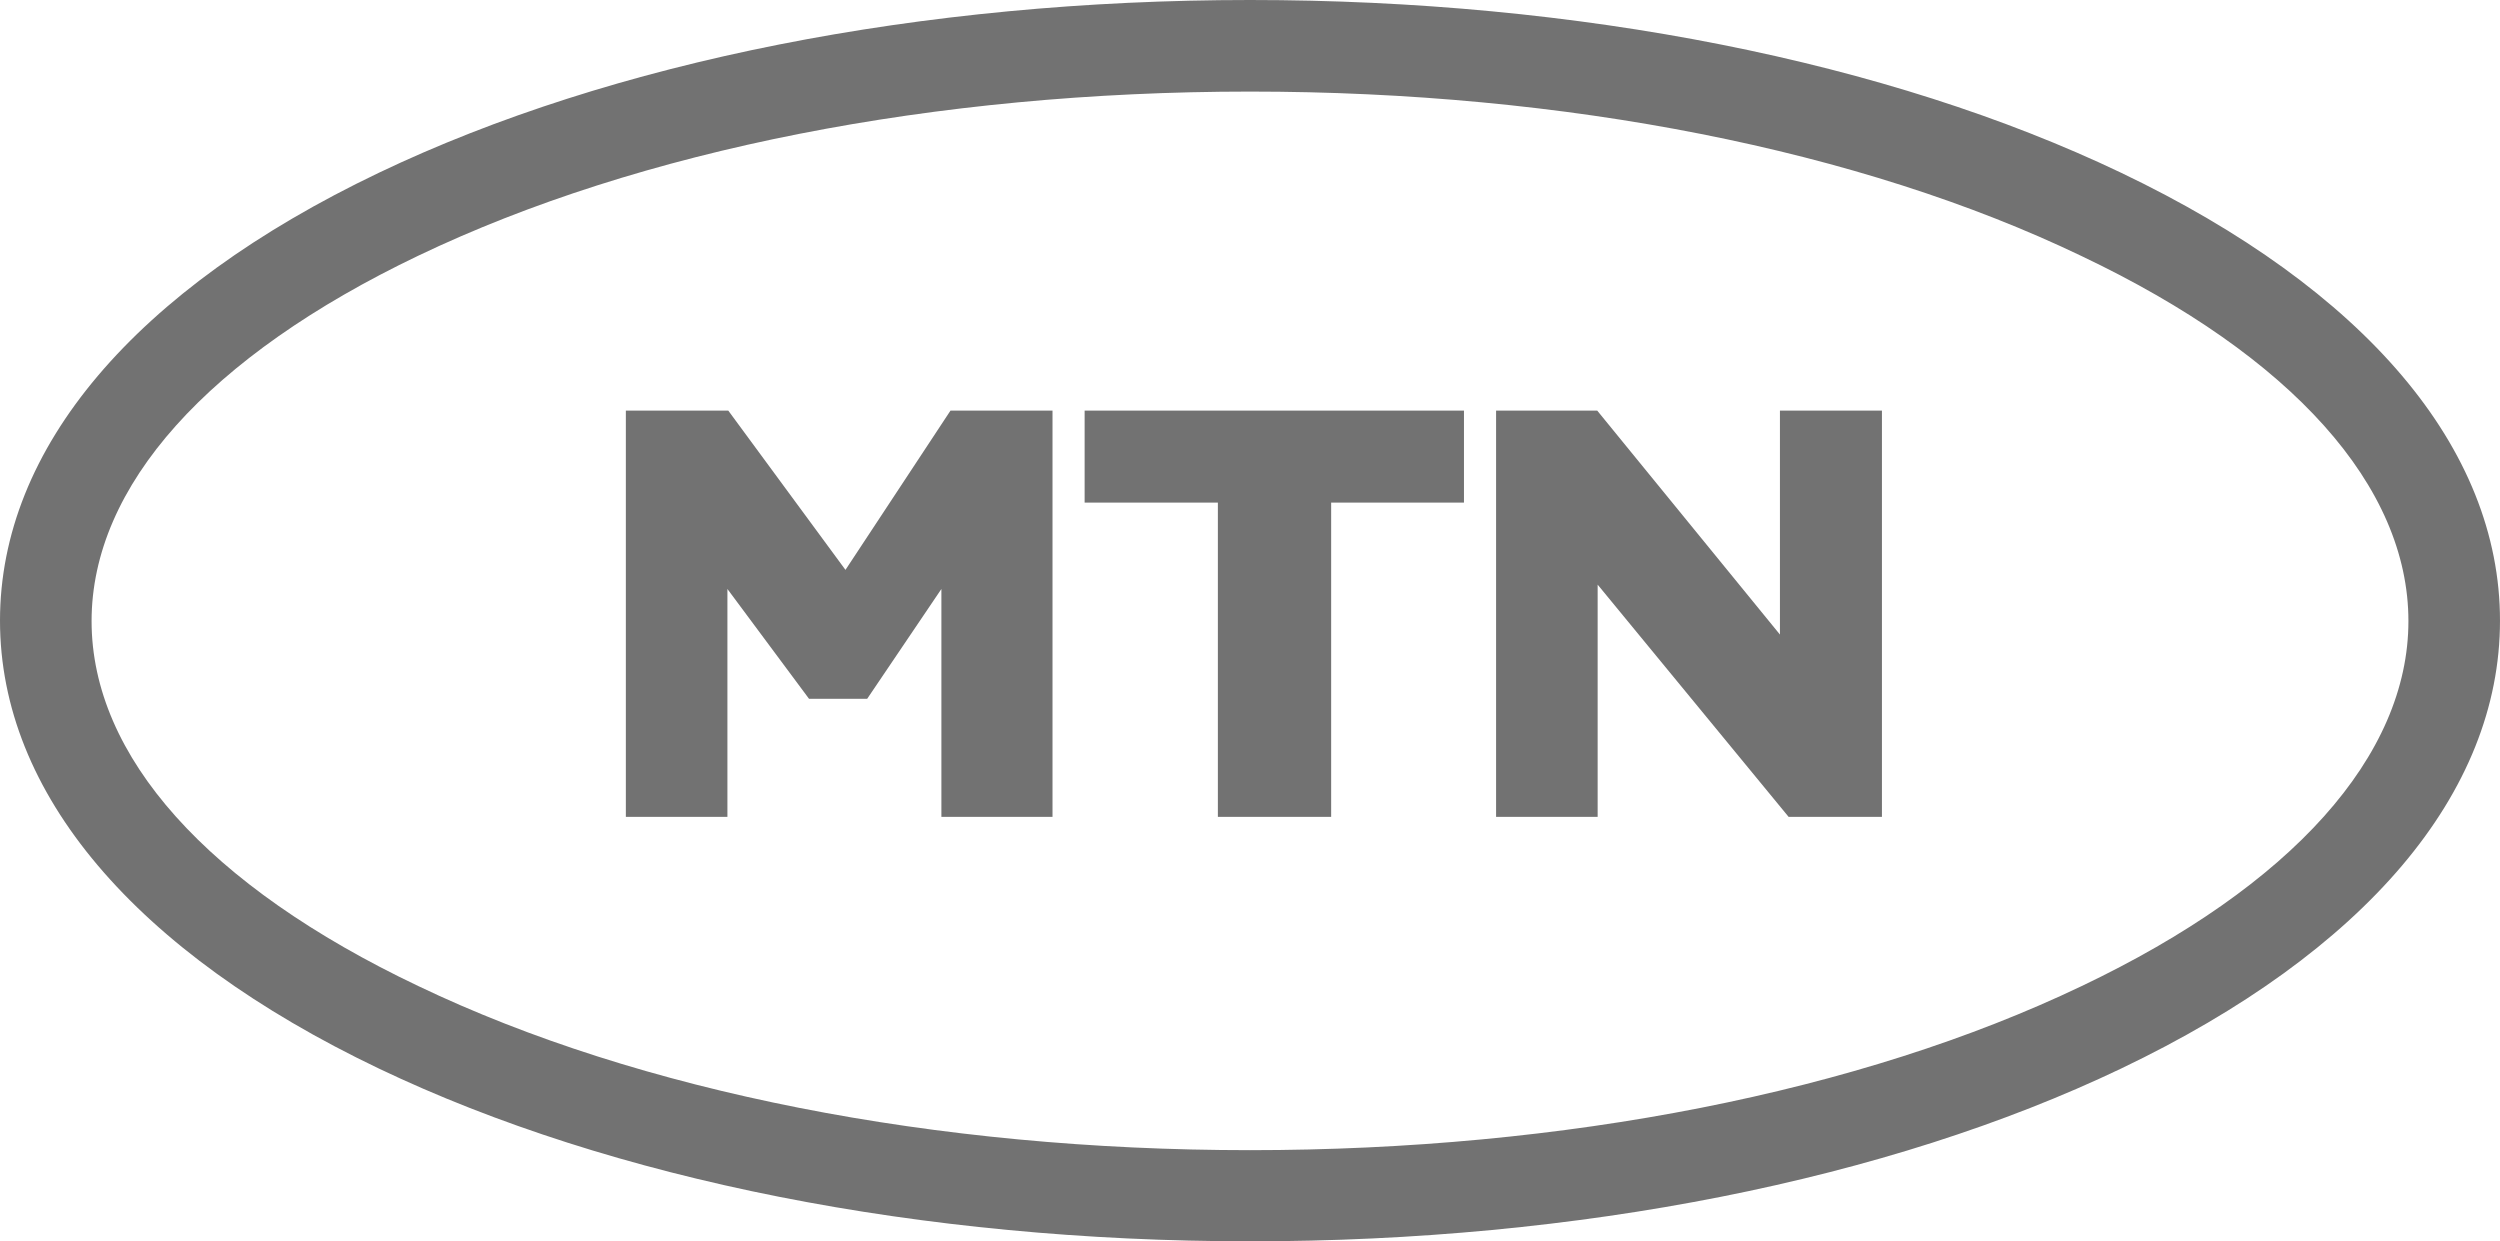 <svg id="Group_1639" data-name="Group 1639" xmlns="http://www.w3.org/2000/svg" xmlns:xlink="http://www.w3.org/1999/xlink" width="216.936" height="107.714" viewBox="0 0 216.936 107.714">
  <defs>
    <clipPath id="clip-path">
      <rect id="Rectangle_1783" data-name="Rectangle 1783" width="216.936" height="107.714" fill="#727272"/>
    </clipPath>
  </defs>
  <g id="Group_1638" data-name="Group 1638" transform="translate(0 0)">
    <path id="Path_432" data-name="Path 432" d="M476.656,288.414v35.252h-9.642V303.893l-6.44,9.529h-5.047l-7.081-9.529v19.773h-8.813V288.414h8.888l10.169,13.822,9.114-13.822Zm2.787,7.984v-7.984H512.36V296.4H500.835v27.268h-9.83V296.4Zm69.186-7.984v35.252h-8.1L523.96,303.517v20.149h-8.813V288.414h8.775l15.856,19.434V288.414Z" transform="translate(-385.325 -252.785)" fill="#727272"/>
    <g id="Group_1637" data-name="Group 1637">
      <g id="Group_1636" data-name="Group 1636" clip-path="url(#clip-path)">
        <path id="Path_433" data-name="Path 433" d="M108.468,107.714c-28.473,0-55.326-5.31-75.588-14.99C11.675,82.594,0,68.809,0,53.857S11.675,25.121,32.879,14.99C53.142,5.31,79.995,0,108.468,0s55.326,5.31,75.588,14.99c21.2,10.131,32.879,23.916,32.879,38.868S205.26,82.594,184.056,92.725c-20.262,9.679-47.116,14.99-75.588,14.99m0-99.768c-27.343,0-52.953,5.047-72.161,14.236-18.266,8.738-28.36,20-28.36,31.712S18,76.869,36.307,85.569c19.208,9.19,44.856,14.236,72.161,14.236s52.953-5.047,72.161-14.236c18.266-8.7,28.36-20,28.36-31.674s-10.056-22.974-28.36-31.674C161.421,12.994,135.811,7.947,108.468,7.947Z" transform="translate(0 0)" fill="#727272"/>
      </g>
    </g>
  </g>
</svg>
